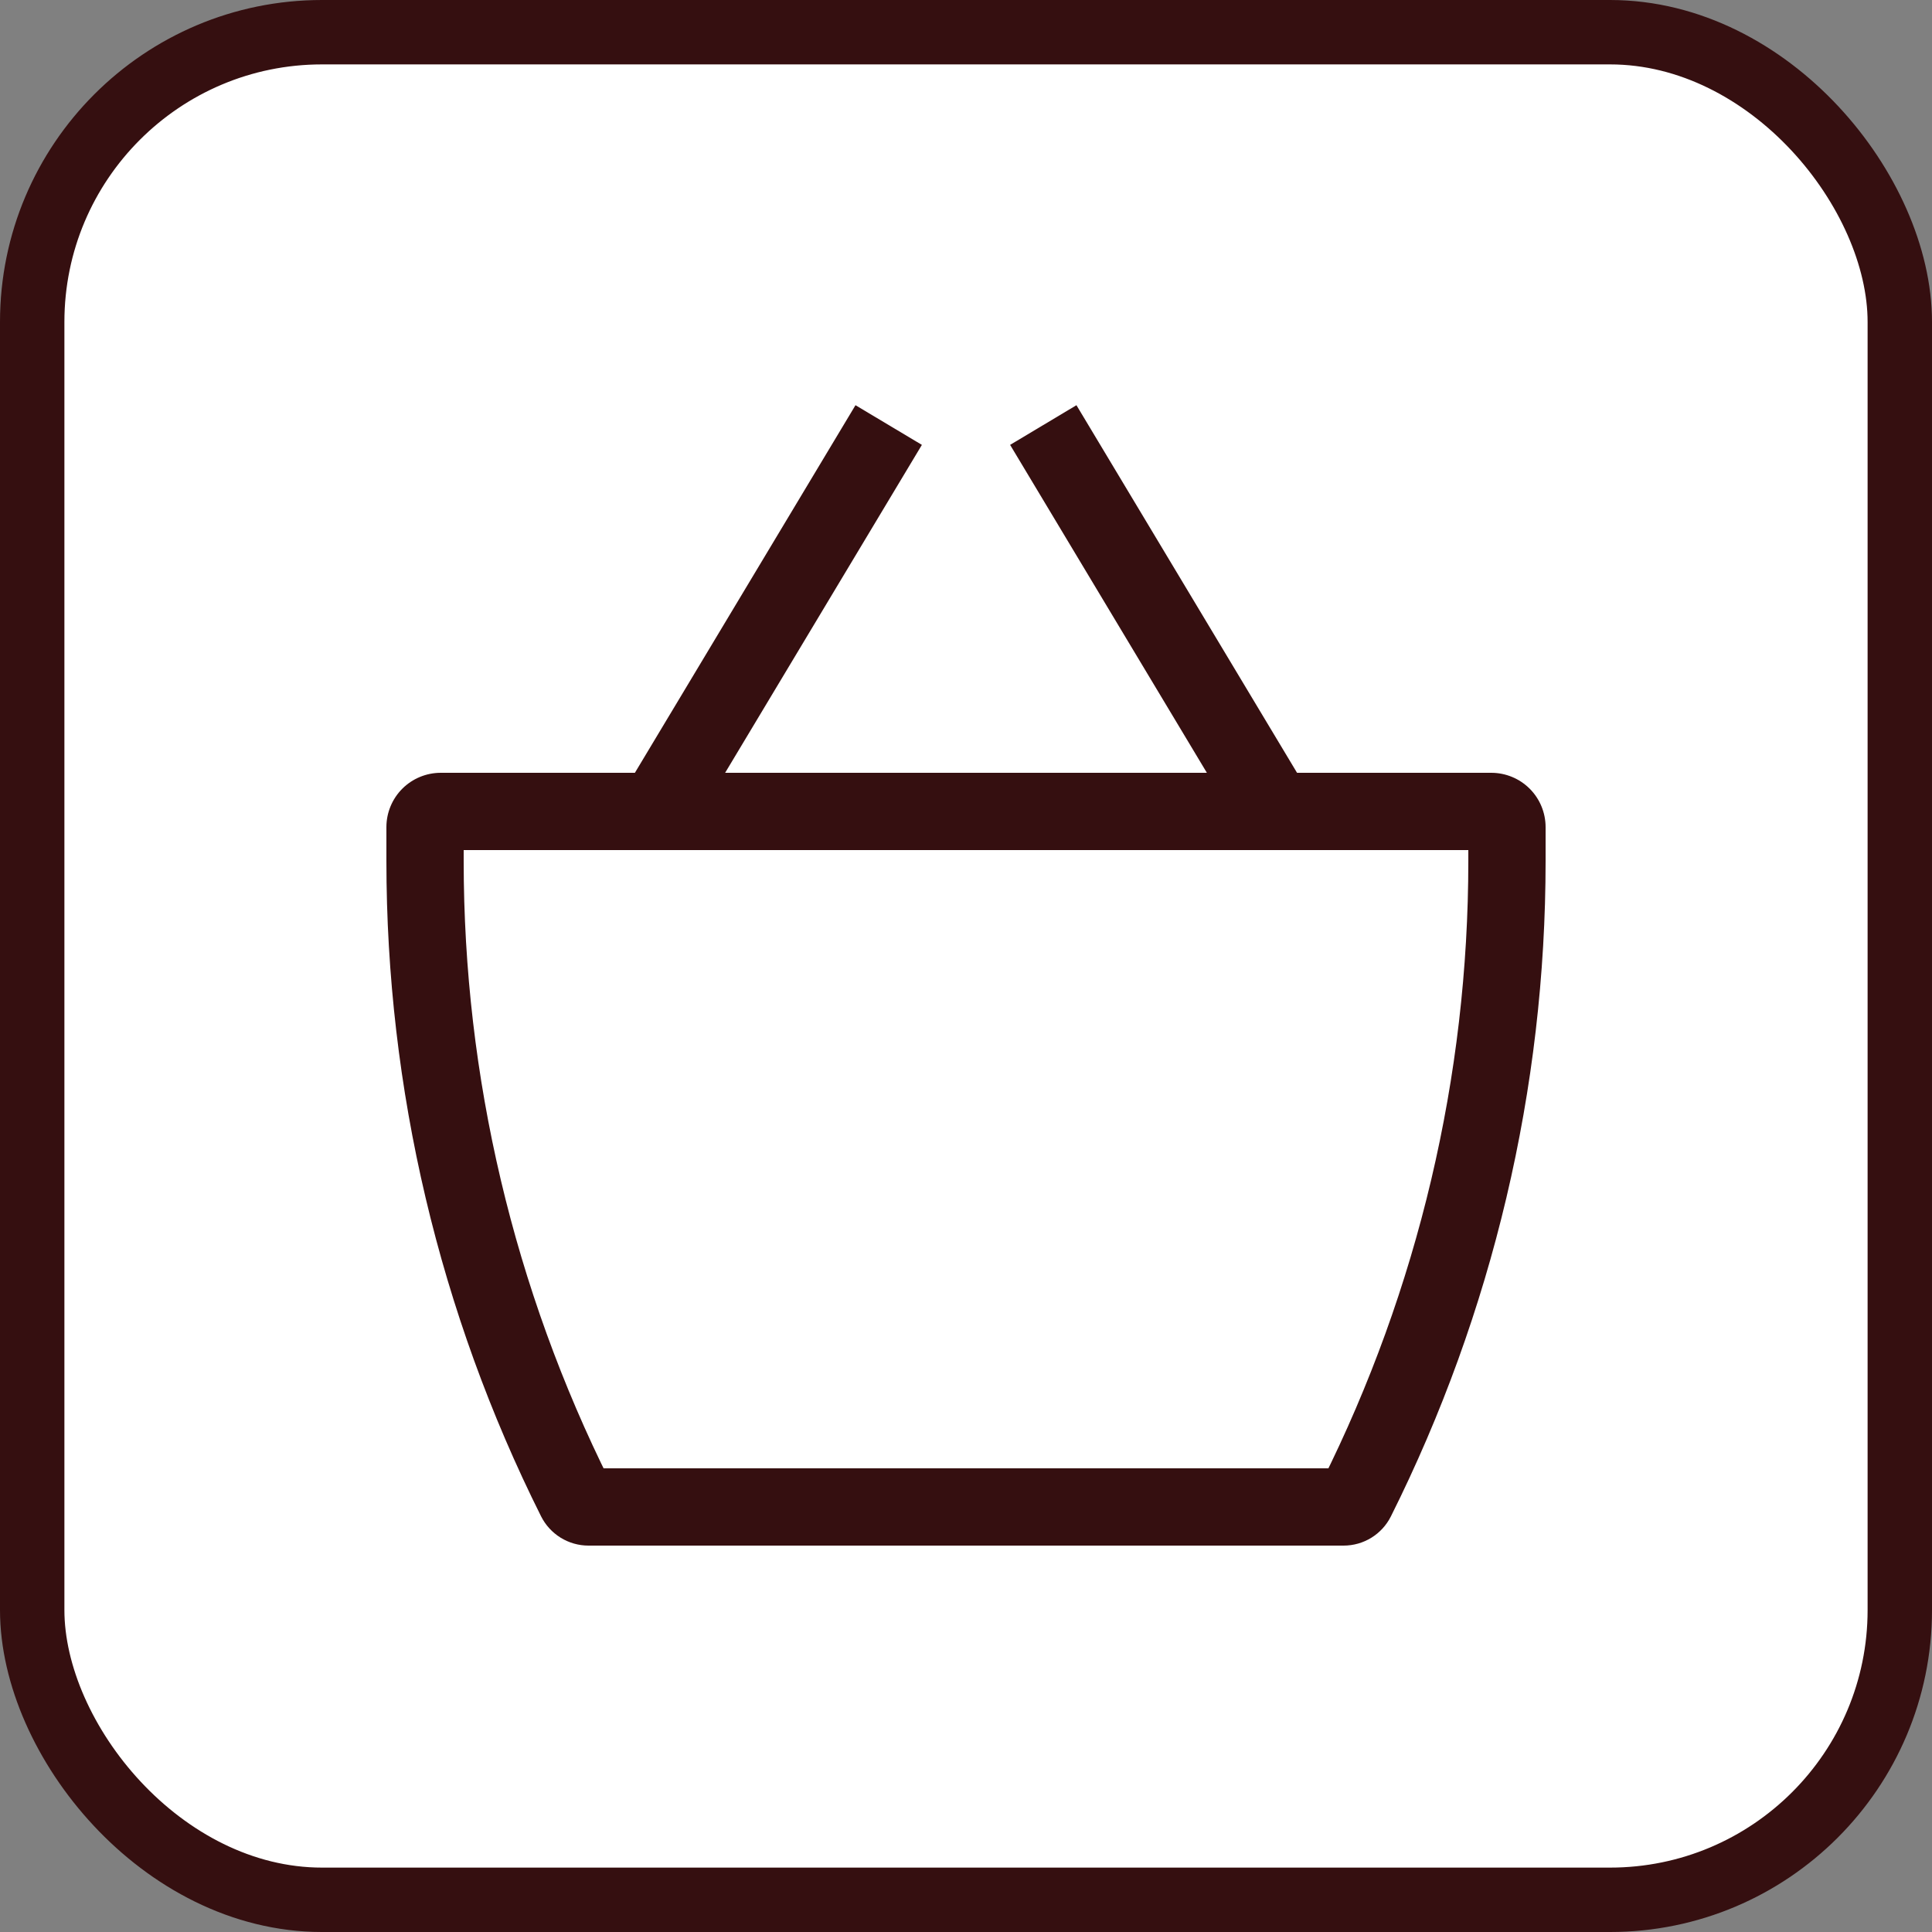 <?xml version="1.0" encoding="UTF-8"?> <svg xmlns="http://www.w3.org/2000/svg" width="30" height="30" viewBox="0 0 30 30" fill="none"><rect x="0" y="0" width="30" height="30" fill="#808080" stroke="none"/> <rect x="0.5" y="0.5" width="29" height="29" rx="4.5" fill="white"></rect> <rect x="0.5" y="0.5" width="29" height="29" rx="4.5" stroke="#350F10"></rect> <g clip-path="url(#clip0_1052_665)"> <path d="M6.844 13.2H23.156V12H6.844V13.2ZM22.8 12.844V13.37H24V12.844H22.8ZM20.863 22.8H9.137V24H20.863V22.8ZM7.2 13.37V12.844H6V13.37H7.2ZM9.475 23.009C7.979 20.016 7.2 16.716 7.2 13.37H6C6 16.903 6.822 20.387 8.402 23.546L9.475 23.009ZM9.137 22.8C9.281 22.8 9.412 22.881 9.475 23.009L8.402 23.546C8.471 23.683 8.576 23.797 8.705 23.877C8.835 23.957 8.984 24 9.137 24V22.8ZM20.525 23.009C20.556 22.946 20.605 22.893 20.664 22.856C20.724 22.819 20.793 22.8 20.863 22.8V24C21.175 24 21.458 23.825 21.598 23.546L20.525 23.009ZM22.8 13.37C22.8 16.716 22.02 20.016 20.525 23.009L21.598 23.546C23.177 20.387 24 16.903 24 13.37H22.8ZM23.156 13.2C23.062 13.2 22.971 13.162 22.904 13.095C22.837 13.029 22.8 12.938 22.8 12.844H24C24 12.62 23.911 12.405 23.753 12.247C23.595 12.089 23.38 12 23.156 12V13.2ZM6.844 12C6.62 12 6.405 12.089 6.247 12.247C6.089 12.405 6 12.62 6 12.844H7.2C7.2 12.938 7.162 13.029 7.096 13.095C7.029 13.162 6.938 13.2 6.844 13.2V12ZM10.715 12.908L14.315 6.908L13.284 6.292L9.684 12.291L10.715 12.908ZM15.685 6.908L19.285 12.908L20.315 12.291L16.715 6.292L15.685 6.908Z" fill="#350F10"></path> </g> <defs> <clipPath id="clip0_1052_665"> <rect width="18" height="18" fill="white" transform="translate(6 6)"></rect> </clipPath> </defs> </svg> 